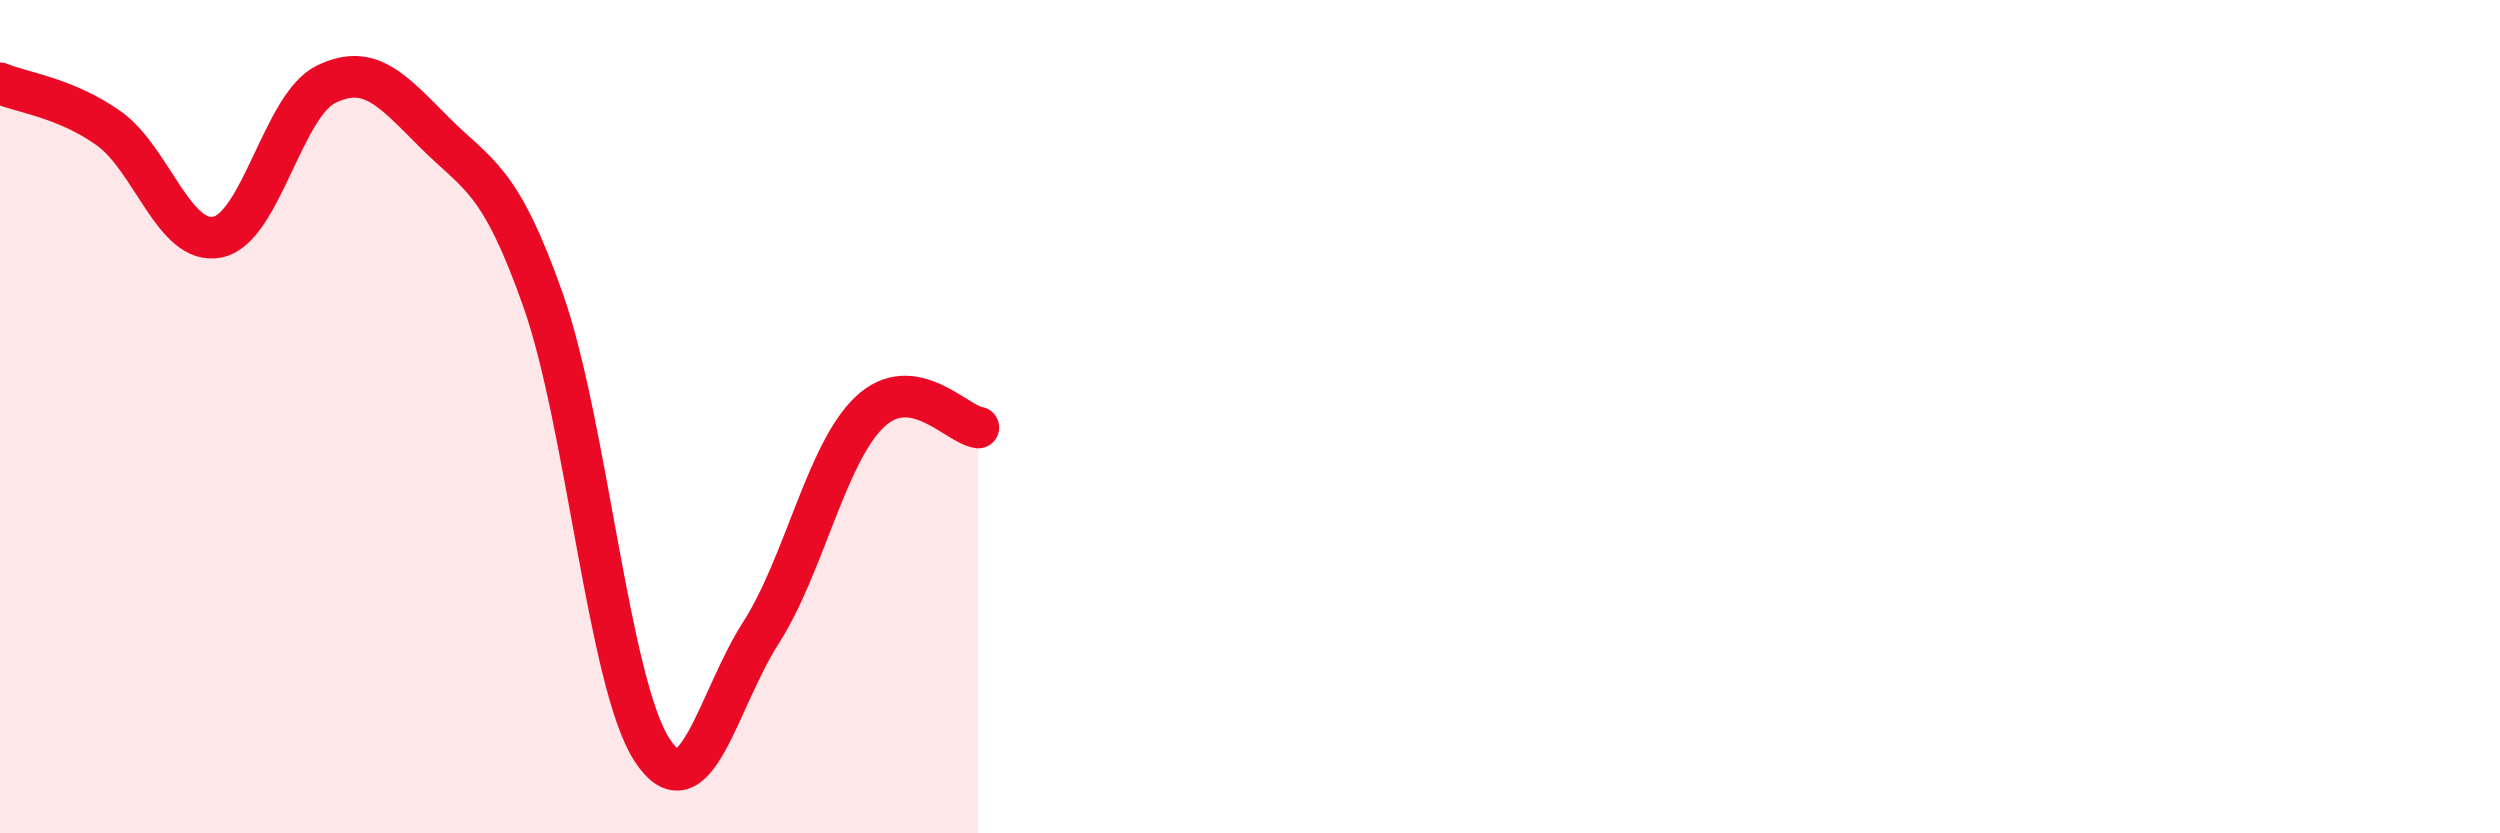 
    <svg width="60" height="20" viewBox="0 0 60 20" xmlns="http://www.w3.org/2000/svg">
      <path
        d="M 0,2 C 0.52,2.22 1.57,2.34 2.61,3.08 C 3.65,3.82 4.18,5.9 5.22,5.69 C 6.26,5.48 6.79,2.52 7.83,2.02 C 8.87,1.52 9.39,2.14 10.43,3.18 C 11.47,4.22 12,4.26 13.04,7.22 C 14.08,10.18 14.61,16.41 15.65,18 C 16.69,19.59 17.22,16.81 18.26,15.19 C 19.3,13.57 19.83,10.88 20.87,9.89 C 21.91,8.9 22.96,10.19 23.48,10.26L23.48 20L0 20Z"
        fill="#EB0A25"
        opacity="0.1"
        stroke-linecap="round"
        stroke-linejoin="round"
      />
      <path
        d="M 0,2 C 0.52,2.22 1.57,2.34 2.61,3.08 C 3.65,3.82 4.18,5.9 5.22,5.69 C 6.26,5.48 6.79,2.52 7.83,2.02 C 8.87,1.52 9.39,2.14 10.43,3.18 C 11.47,4.22 12,4.26 13.04,7.22 C 14.08,10.18 14.61,16.41 15.65,18 C 16.69,19.59 17.22,16.81 18.26,15.19 C 19.3,13.57 19.83,10.88 20.87,9.89 C 21.91,8.9 22.96,10.19 23.48,10.26"
        stroke="#EB0A25"
        stroke-width="1"
        fill="none"
        stroke-linecap="round"
        stroke-linejoin="round"
      />
    </svg>
  